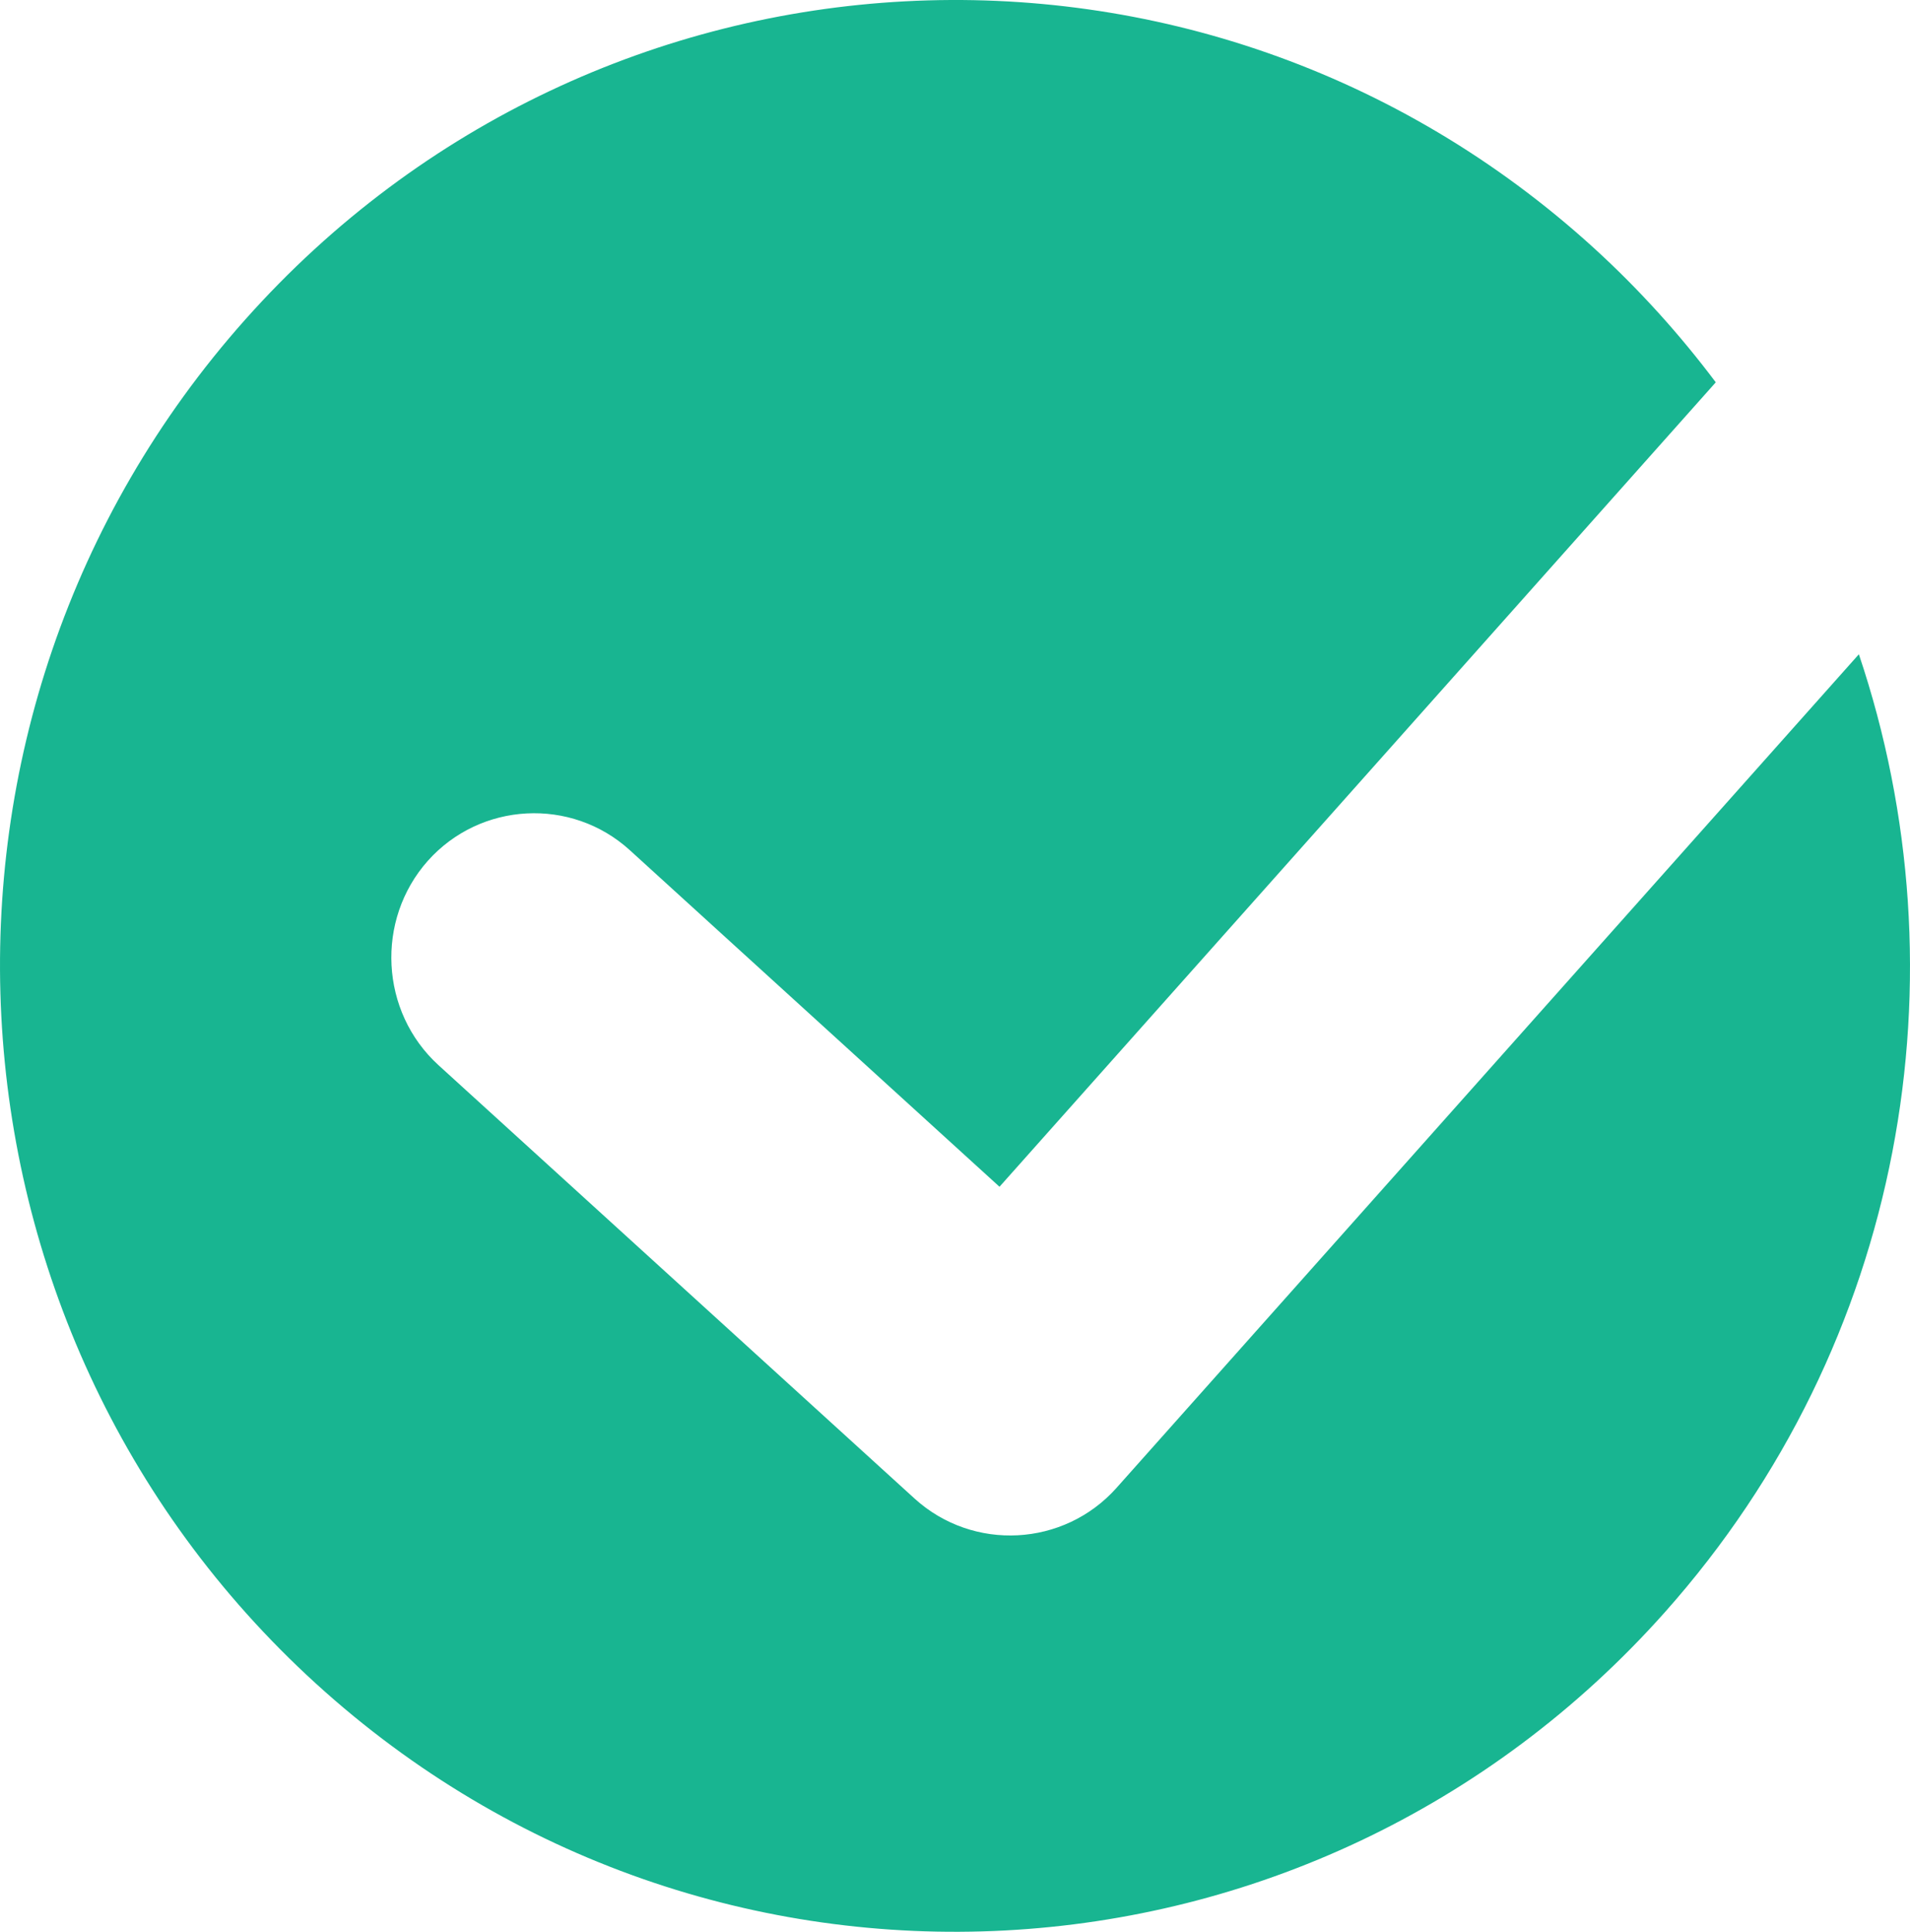 <svg width="87" height="88" viewBox="0 0 87 88" fill="none" xmlns="http://www.w3.org/2000/svg">
<path d="M50.859 67.776C48.46 70.468 44.322 70.684 41.661 68.267L19.971 48.52C17.31 46.093 17.096 41.908 19.485 39.216C21.885 36.524 26.023 36.308 28.684 38.725L45.527 54.061L78.153 17.416C76.522 15.245 74.676 13.191 72.597 11.295C54.754 -4.955 27.246 -3.501 11.171 14.557C-4.904 32.614 -3.457 60.437 14.396 76.697C32.249 92.956 59.757 91.502 75.832 73.445C86.759 61.174 89.586 44.404 84.671 29.804L50.859 67.776Z" fill="#18B591"/>
</svg>
